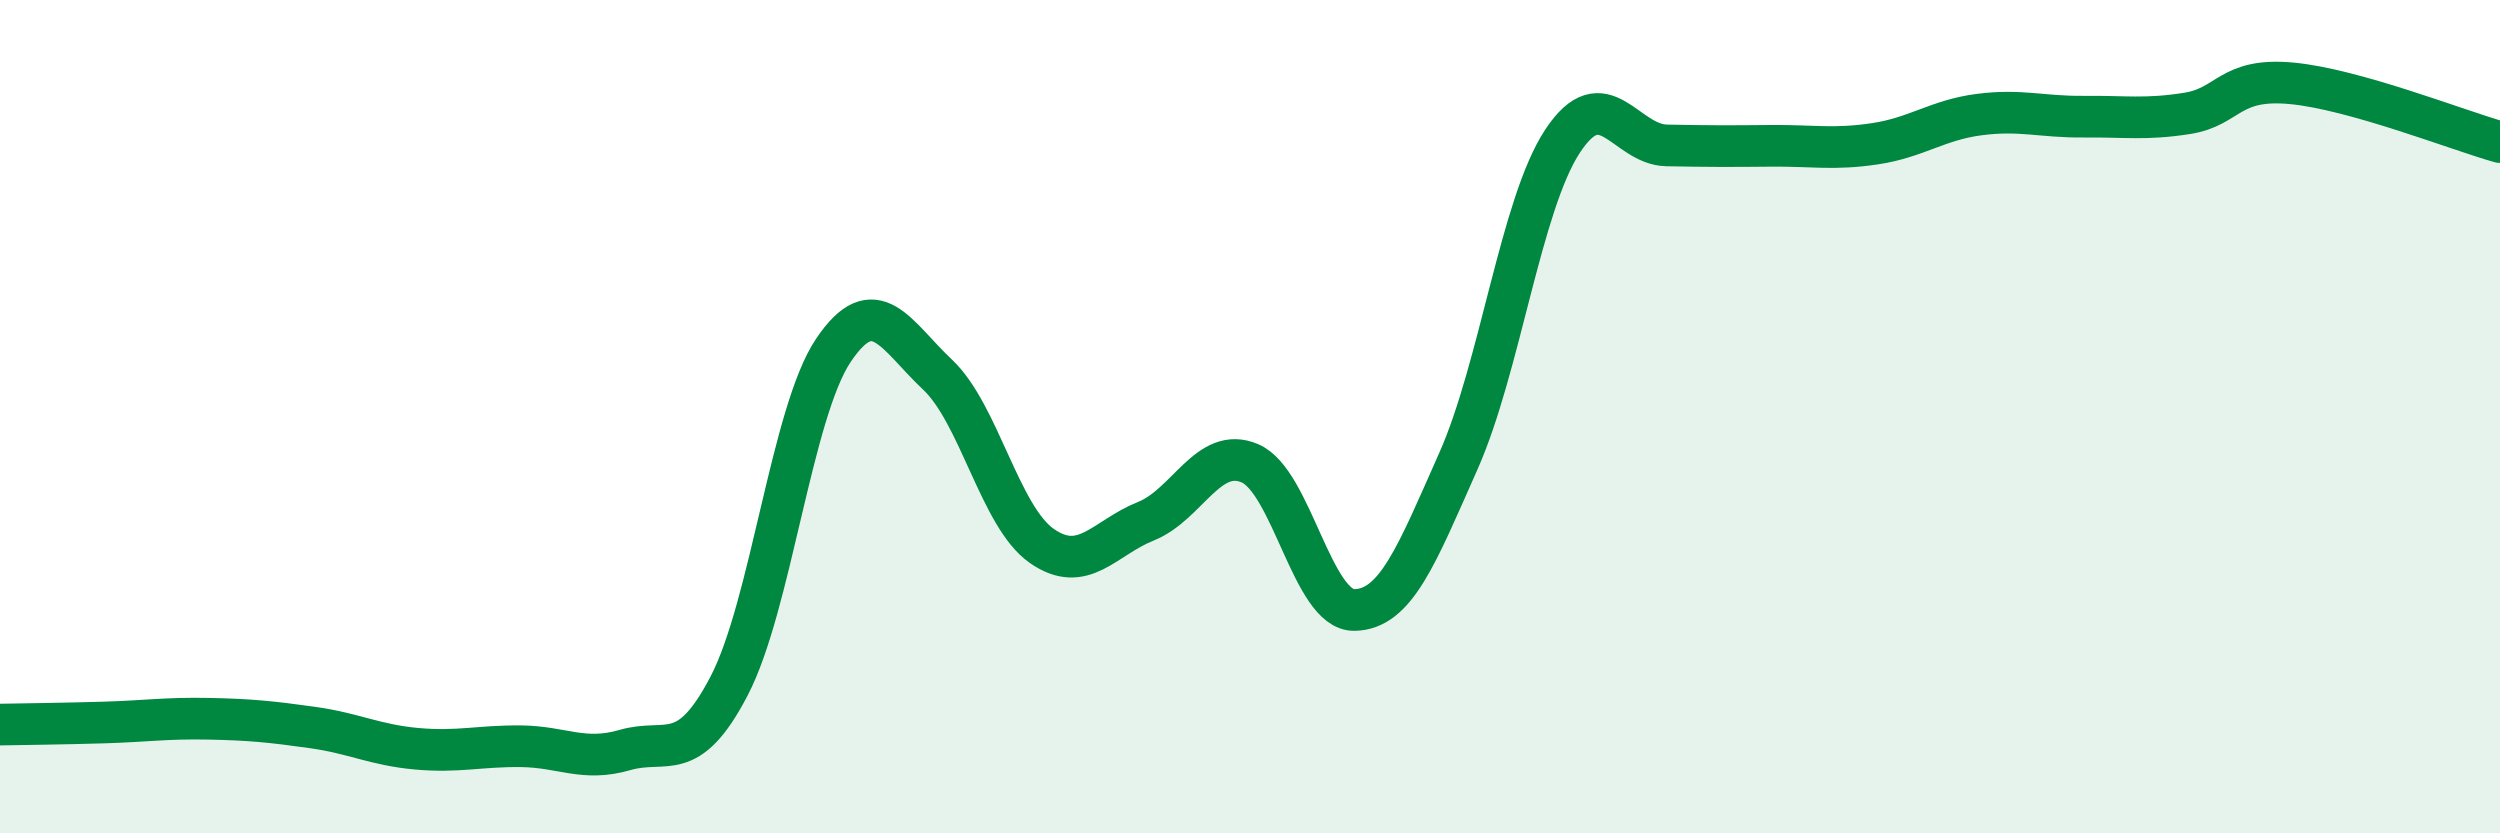 
    <svg width="60" height="20" viewBox="0 0 60 20" xmlns="http://www.w3.org/2000/svg">
      <path
        d="M 0,17.39 C 0.5,17.38 1.5,17.37 2.5,17.34 C 3.5,17.31 4,17.23 5,17.25 C 6,17.27 6.5,17.32 7.5,17.46 C 8.5,17.6 9,17.88 10,17.97 C 11,18.06 11.5,17.9 12.5,17.91 C 13.5,17.92 14,18.29 15,18 C 16,17.71 16.5,18.38 17.5,16.46 C 18.5,14.54 19,9.9 20,8.41 C 21,6.92 21.5,8.05 22.5,8.99 C 23.5,9.93 24,12.4 25,13.1 C 26,13.8 26.5,12.91 27.5,12.51 C 28.5,12.11 29,10.69 30,11.12 C 31,11.55 31.5,14.65 32.5,14.64 C 33.5,14.63 34,13.32 35,11.07 C 36,8.82 36.5,4.91 37.5,3.39 C 38.5,1.87 39,3.47 40,3.49 C 41,3.51 41.5,3.51 42.5,3.5 C 43.5,3.49 44,3.6 45,3.45 C 46,3.3 46.5,2.88 47.5,2.75 C 48.5,2.62 49,2.81 50,2.8 C 51,2.79 51.5,2.88 52.5,2.72 C 53.5,2.56 53.5,1.86 55,2 C 56.5,2.14 59,3.13 60,3.41L60 20L0 20Z"
        fill="#008740"
        opacity="0.1"
        stroke-linecap="round"
        stroke-linejoin="round"
      />
      <path
        d="M 0,17.39 C 0.5,17.38 1.5,17.37 2.5,17.34 C 3.5,17.31 4,17.23 5,17.25 C 6,17.27 6.5,17.32 7.5,17.46 C 8.5,17.6 9,17.88 10,17.97 C 11,18.06 11.5,17.9 12.5,17.91 C 13.5,17.92 14,18.29 15,18 C 16,17.71 16.5,18.38 17.5,16.46 C 18.5,14.54 19,9.9 20,8.41 C 21,6.92 21.5,8.05 22.5,8.99 C 23.5,9.93 24,12.4 25,13.1 C 26,13.8 26.5,12.91 27.5,12.51 C 28.5,12.11 29,10.69 30,11.12 C 31,11.55 31.5,14.65 32.5,14.64 C 33.5,14.63 34,13.32 35,11.07 C 36,8.82 36.5,4.91 37.5,3.39 C 38.5,1.87 39,3.47 40,3.49 C 41,3.51 41.5,3.51 42.5,3.5 C 43.5,3.49 44,3.6 45,3.45 C 46,3.3 46.5,2.88 47.5,2.75 C 48.5,2.62 49,2.81 50,2.8 C 51,2.79 51.5,2.88 52.5,2.72 C 53.5,2.56 53.5,1.86 55,2 C 56.5,2.14 59,3.13 60,3.41"
        stroke="#008740"
        stroke-width="1"
        fill="none"
        stroke-linecap="round"
        stroke-linejoin="round"
      />
    </svg>
  